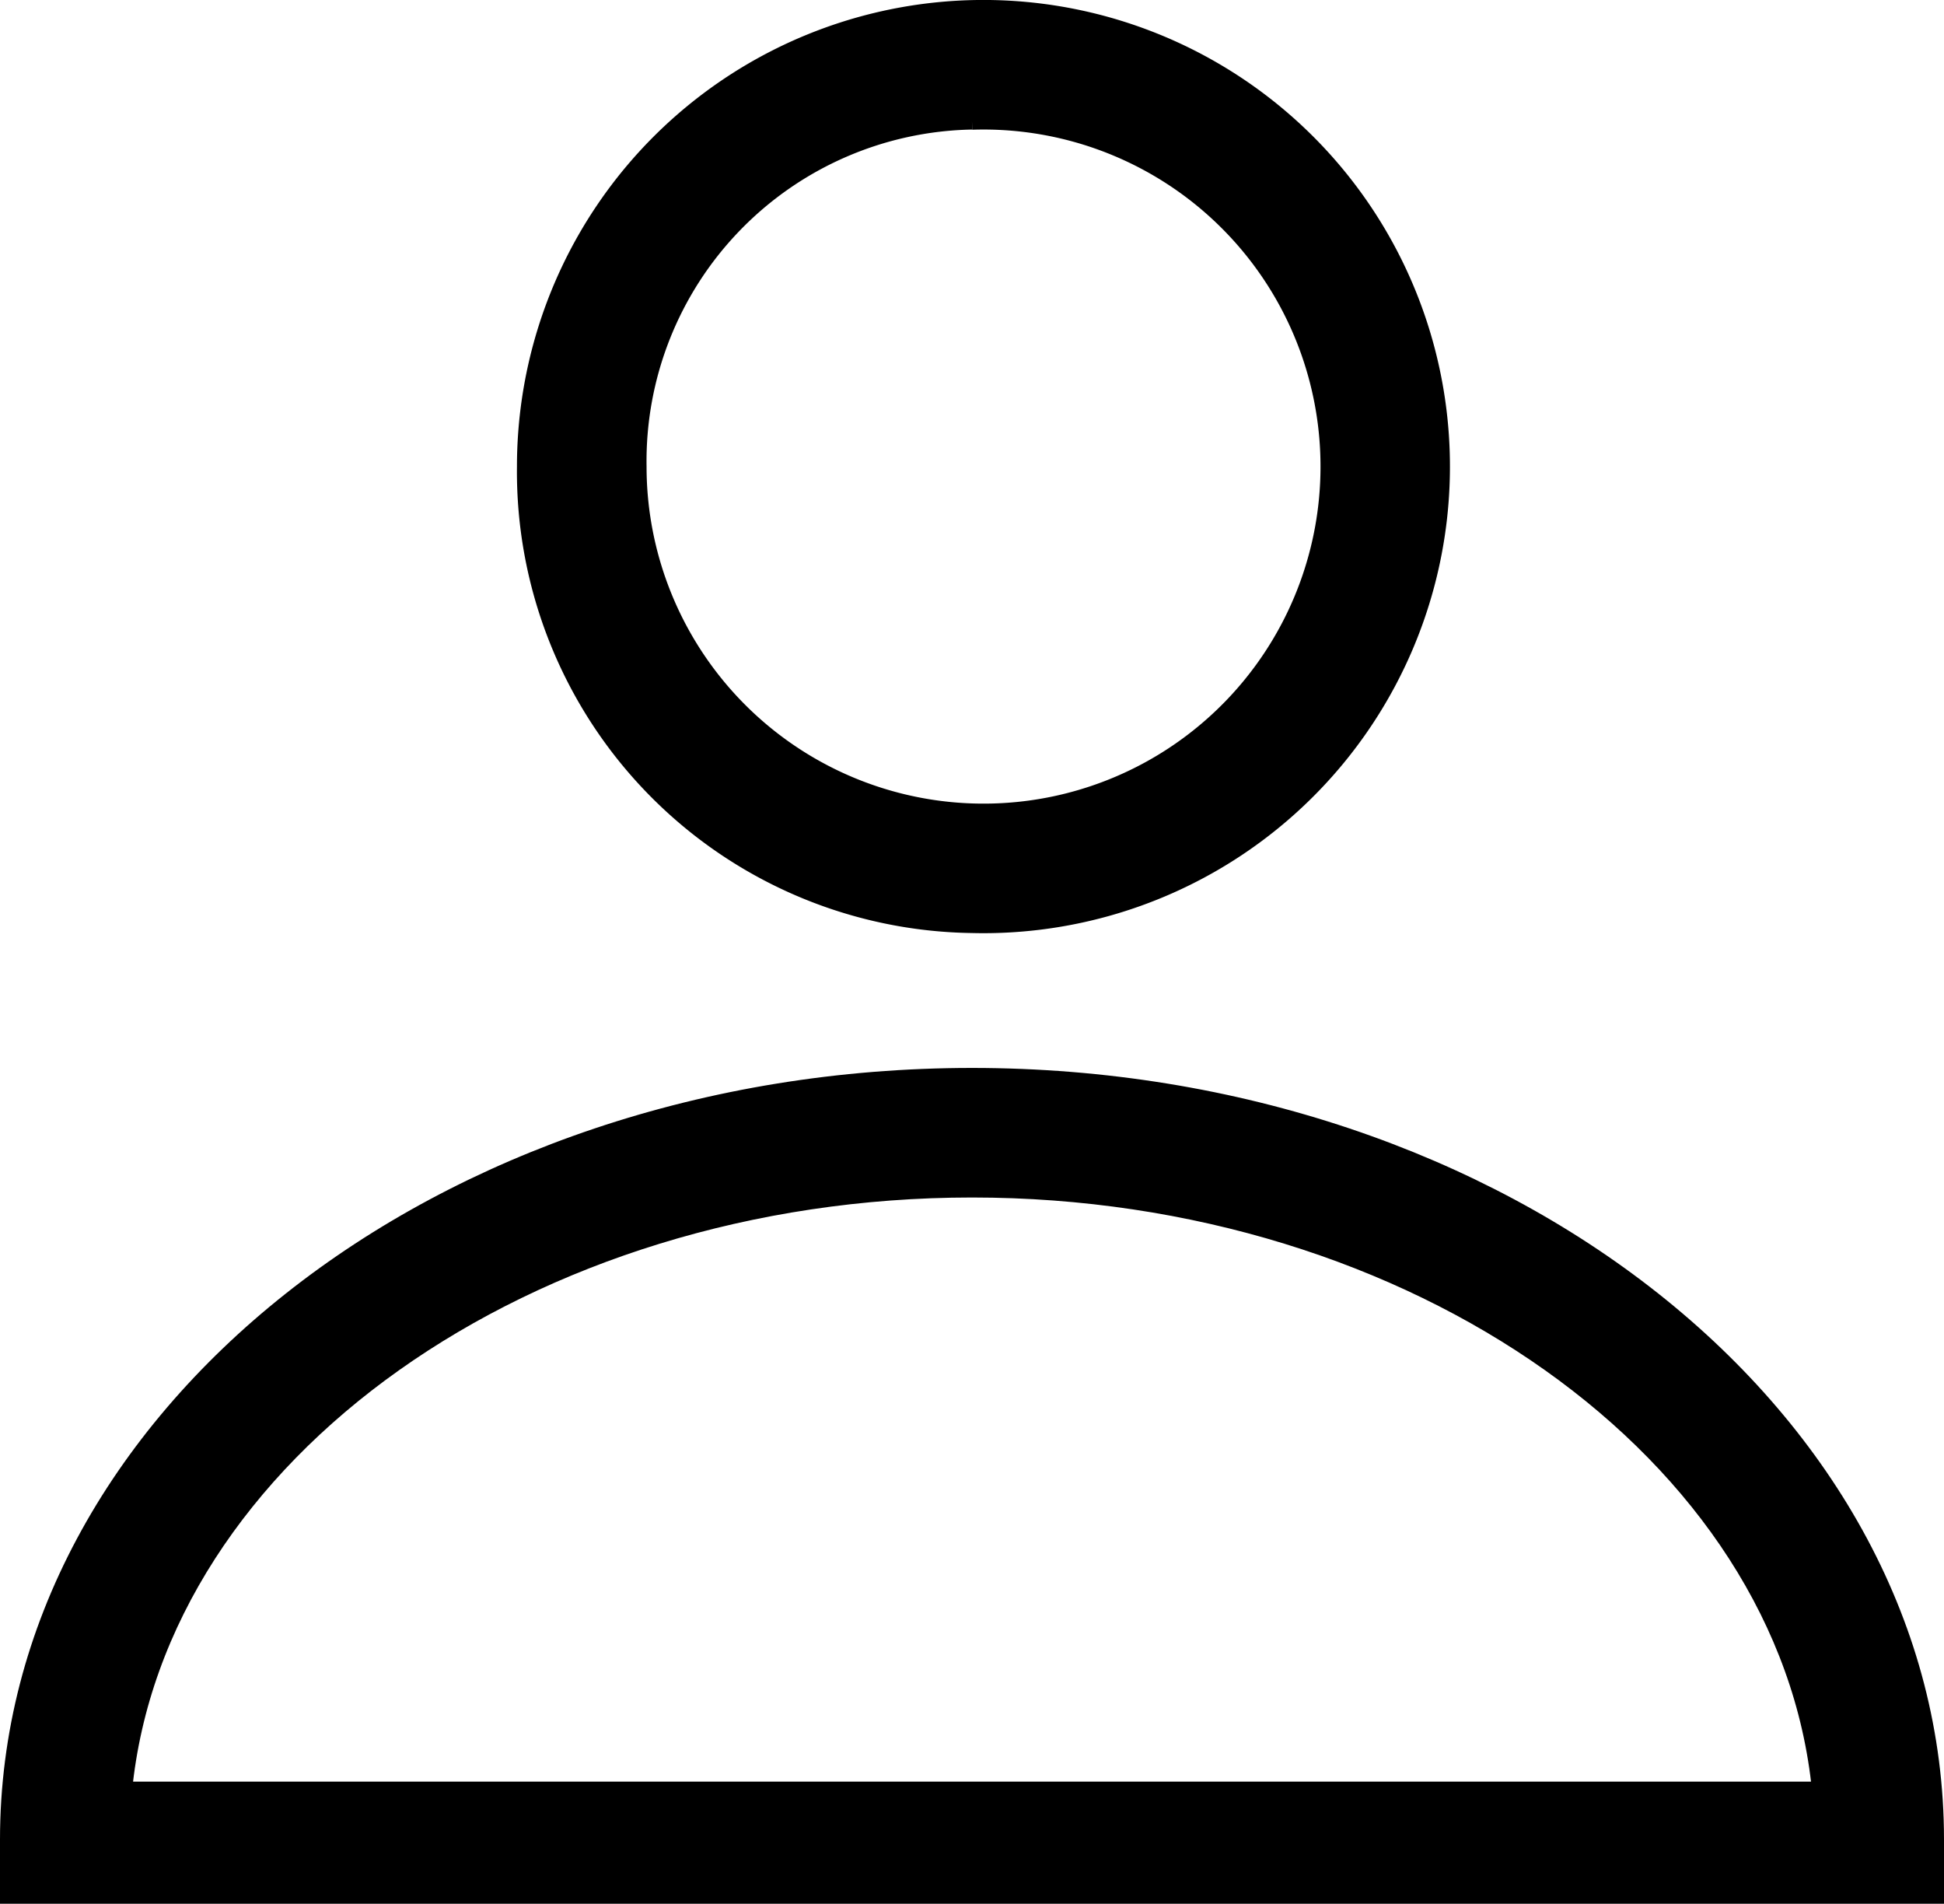 <svg xmlns="http://www.w3.org/2000/svg" width="22.153" height="21.689" viewBox="0 0 22.153 21.689">
  <g id="Gruppe_116" data-name="Gruppe 116" transform="translate(0.1 0.1)">
    <path id="Pfad_111" data-name="Pfad 111" d="M58.758,438.7a5.216,5.216,0,1,0-5.085-5.214A5.157,5.157,0,0,0,58.758,438.7Zm0-9.152a3.94,3.94,0,1,1-3.808,3.938A3.879,3.879,0,0,1,58.758,429.546Z" transform="translate(-47.782 -428.27)" stroke="#000" stroke-width="0.2"/>
    <path id="Pfad_112" data-name="Pfad 112" d="M56.346,445.42c-6.053,0-10.977,3.9-10.977,8.692v.631H67.322v-.631C67.322,449.319,62.4,445.42,56.346,445.42Zm-9.672,8.131c.378-3.844,4.625-6.855,9.672-6.855s9.294,3.011,9.672,6.855Z" transform="translate(-45.369 -433.253)" stroke="#000" stroke-width="0.2"/>
  </g>
</svg>

